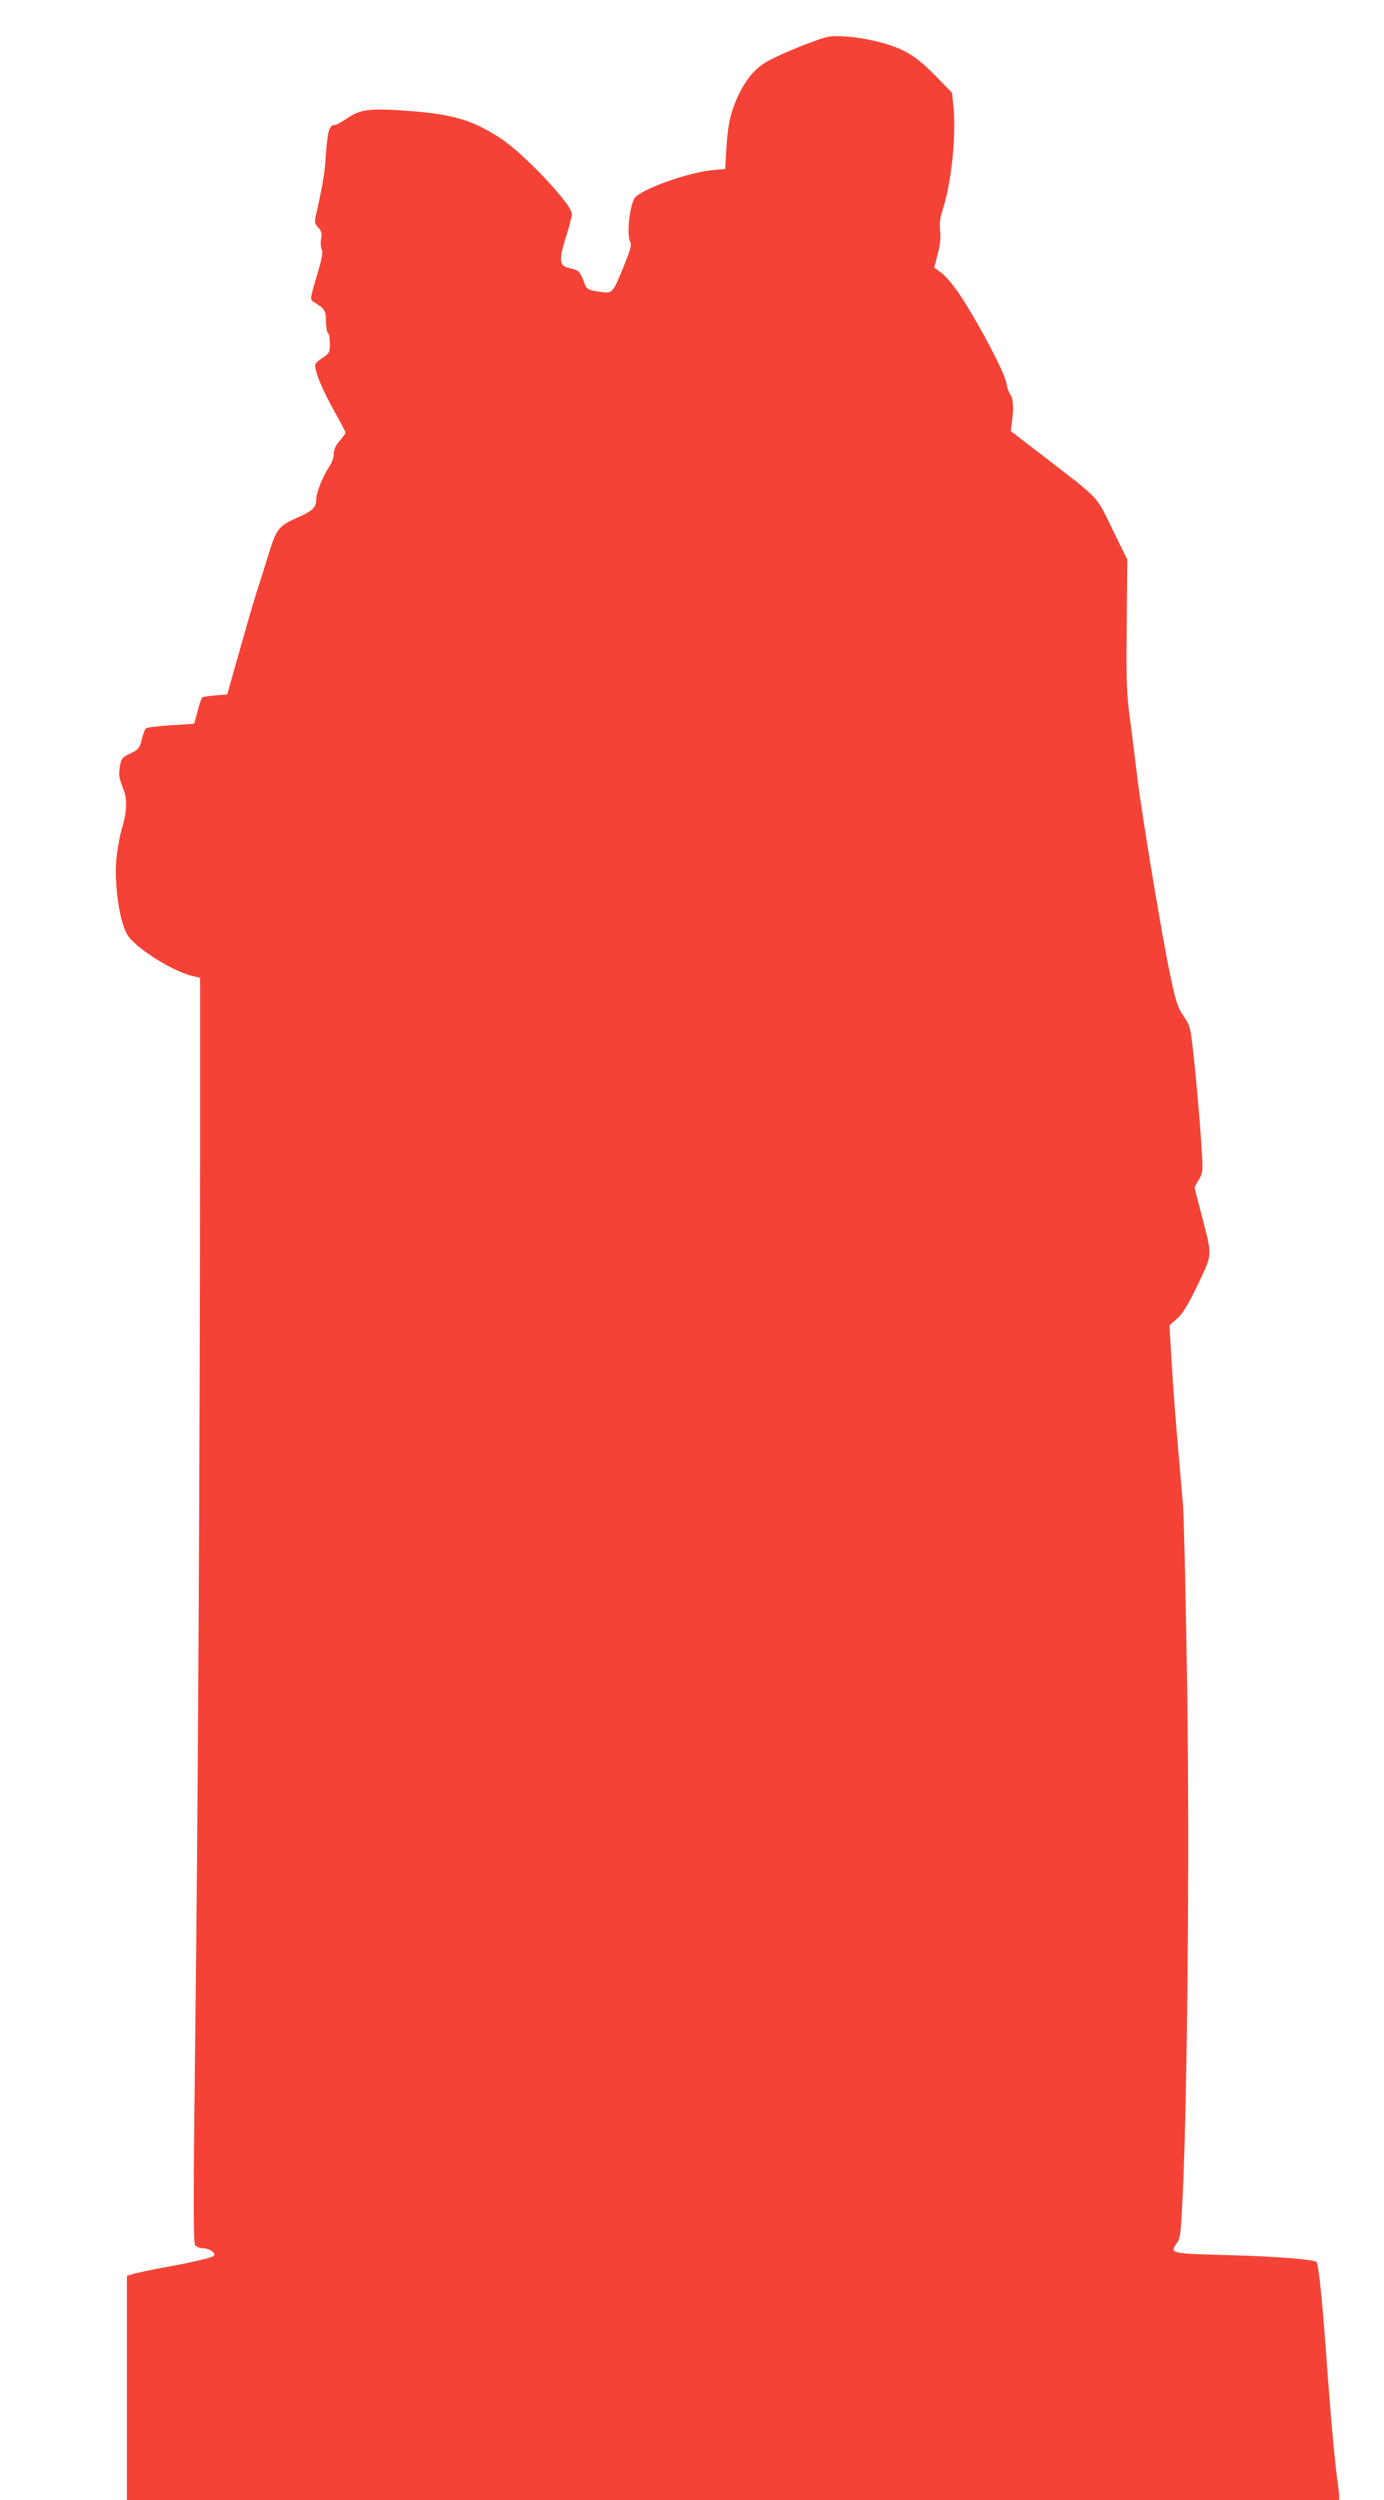 <?xml version="1.0" standalone="no"?>
<!DOCTYPE svg PUBLIC "-//W3C//DTD SVG 20010904//EN"
 "http://www.w3.org/TR/2001/REC-SVG-20010904/DTD/svg10.dtd">
<svg version="1.0" xmlns="http://www.w3.org/2000/svg"
 width="709pt" height="1280pt" viewBox="0 0 709 1280"
 preserveAspectRatio="xMidYMid meet">
<g transform="translate(0,1280) scale(0.1,-0.1)"
fill="#f44336" stroke="none">
<path d="M4230 12609 c-89 -26 -270 -102 -317 -134 -57 -38 -101 -96 -139
-181 -33 -76 -45 -132 -53 -254 l-6 -105 -65 -6 c-122 -11 -361 -96 -397 -141
-27 -33 -44 -189 -25 -225 9 -16 2 -41 -33 -127 -56 -137 -57 -138 -114 -131
-72 10 -76 13 -90 53 -19 51 -28 60 -68 68 -58 11 -62 36 -25 157 18 56 32
111 32 121 0 49 -246 310 -366 388 -141 92 -240 122 -457 139 -209 16 -259 11
-326 -35 -29 -20 -59 -36 -66 -36 -31 0 -38 -31 -50 -210 -3 -42 -22 -147 -46
-249 -9 -39 -7 -46 11 -66 17 -18 20 -30 15 -58 -4 -19 -2 -43 3 -54 8 -14 1
-48 -26 -138 -33 -112 -34 -119 -18 -129 59 -35 66 -46 66 -101 0 -30 5 -57
10 -60 6 -3 10 -28 10 -54 0 -45 -3 -50 -40 -75 -35 -23 -39 -30 -34 -54 13
-54 47 -129 100 -223 30 -54 54 -100 54 -104 0 -4 -14 -23 -30 -42 -20 -22
-30 -44 -30 -66 0 -18 -9 -45 -21 -62 -34 -51 -69 -136 -69 -171 0 -41 -18
-59 -88 -90 -105 -46 -116 -60 -156 -191 -20 -65 -51 -162 -68 -216 -17 -54
-56 -189 -87 -300 l-57 -202 -61 -5 c-34 -3 -64 -8 -68 -11 -3 -4 -14 -35 -23
-70 l-17 -64 -120 -8 c-66 -4 -124 -12 -128 -16 -5 -5 -14 -30 -21 -57 -11
-44 -16 -51 -58 -71 -43 -21 -47 -26 -54 -68 -7 -47 -6 -52 21 -123 17 -48 14
-113 -10 -192 -8 -25 -20 -84 -26 -132 -19 -139 13 -365 61 -425 54 -68 223
-173 319 -198 l46 -11 0 -915 c-1 -1524 -11 -3405 -25 -4512 -10 -831 -10
-1050 0 -1062 7 -8 25 -15 39 -15 34 0 70 -25 56 -39 -10 -10 -123 -36 -285
-65 -47 -9 -102 -21 -122 -26 l-38 -11 0 -574 0 -575 3105 0 3105 0 0 23 c0
12 -5 51 -10 87 -13 95 -37 362 -55 620 -21 291 -40 479 -51 490 -13 13 -220
29 -459 35 -294 8 -295 9 -255 63 17 24 20 55 29 247 24 531 35 1712 23 2575
-7 465 -17 897 -22 960 -6 63 -19 219 -30 345 -11 127 -24 307 -29 400 l-10
170 40 35 c29 26 56 71 105 173 76 160 75 143 20 355 l-37 143 22 39 c23 40
23 42 11 213 -6 95 -21 263 -32 372 -21 199 -21 200 -56 252 -31 45 -41 75
-70 215 -42 197 -147 831 -169 1018 -9 74 -25 203 -36 287 -18 131 -20 194
-17 485 l3 333 -77 157 c-87 177 -53 141 -366 383 l-154 118 6 46 c10 71 6
124 -8 141 -7 8 -16 32 -19 52 -7 46 -85 203 -183 368 -71 120 -119 181 -166
214 l-22 16 18 70 c13 48 16 86 12 118 -4 35 -1 66 14 111 44 137 68 371 55
518 l-8 78 -76 78 c-86 89 -140 128 -220 158 -112 42 -288 66 -351 48z"/>
</g>
</svg>

